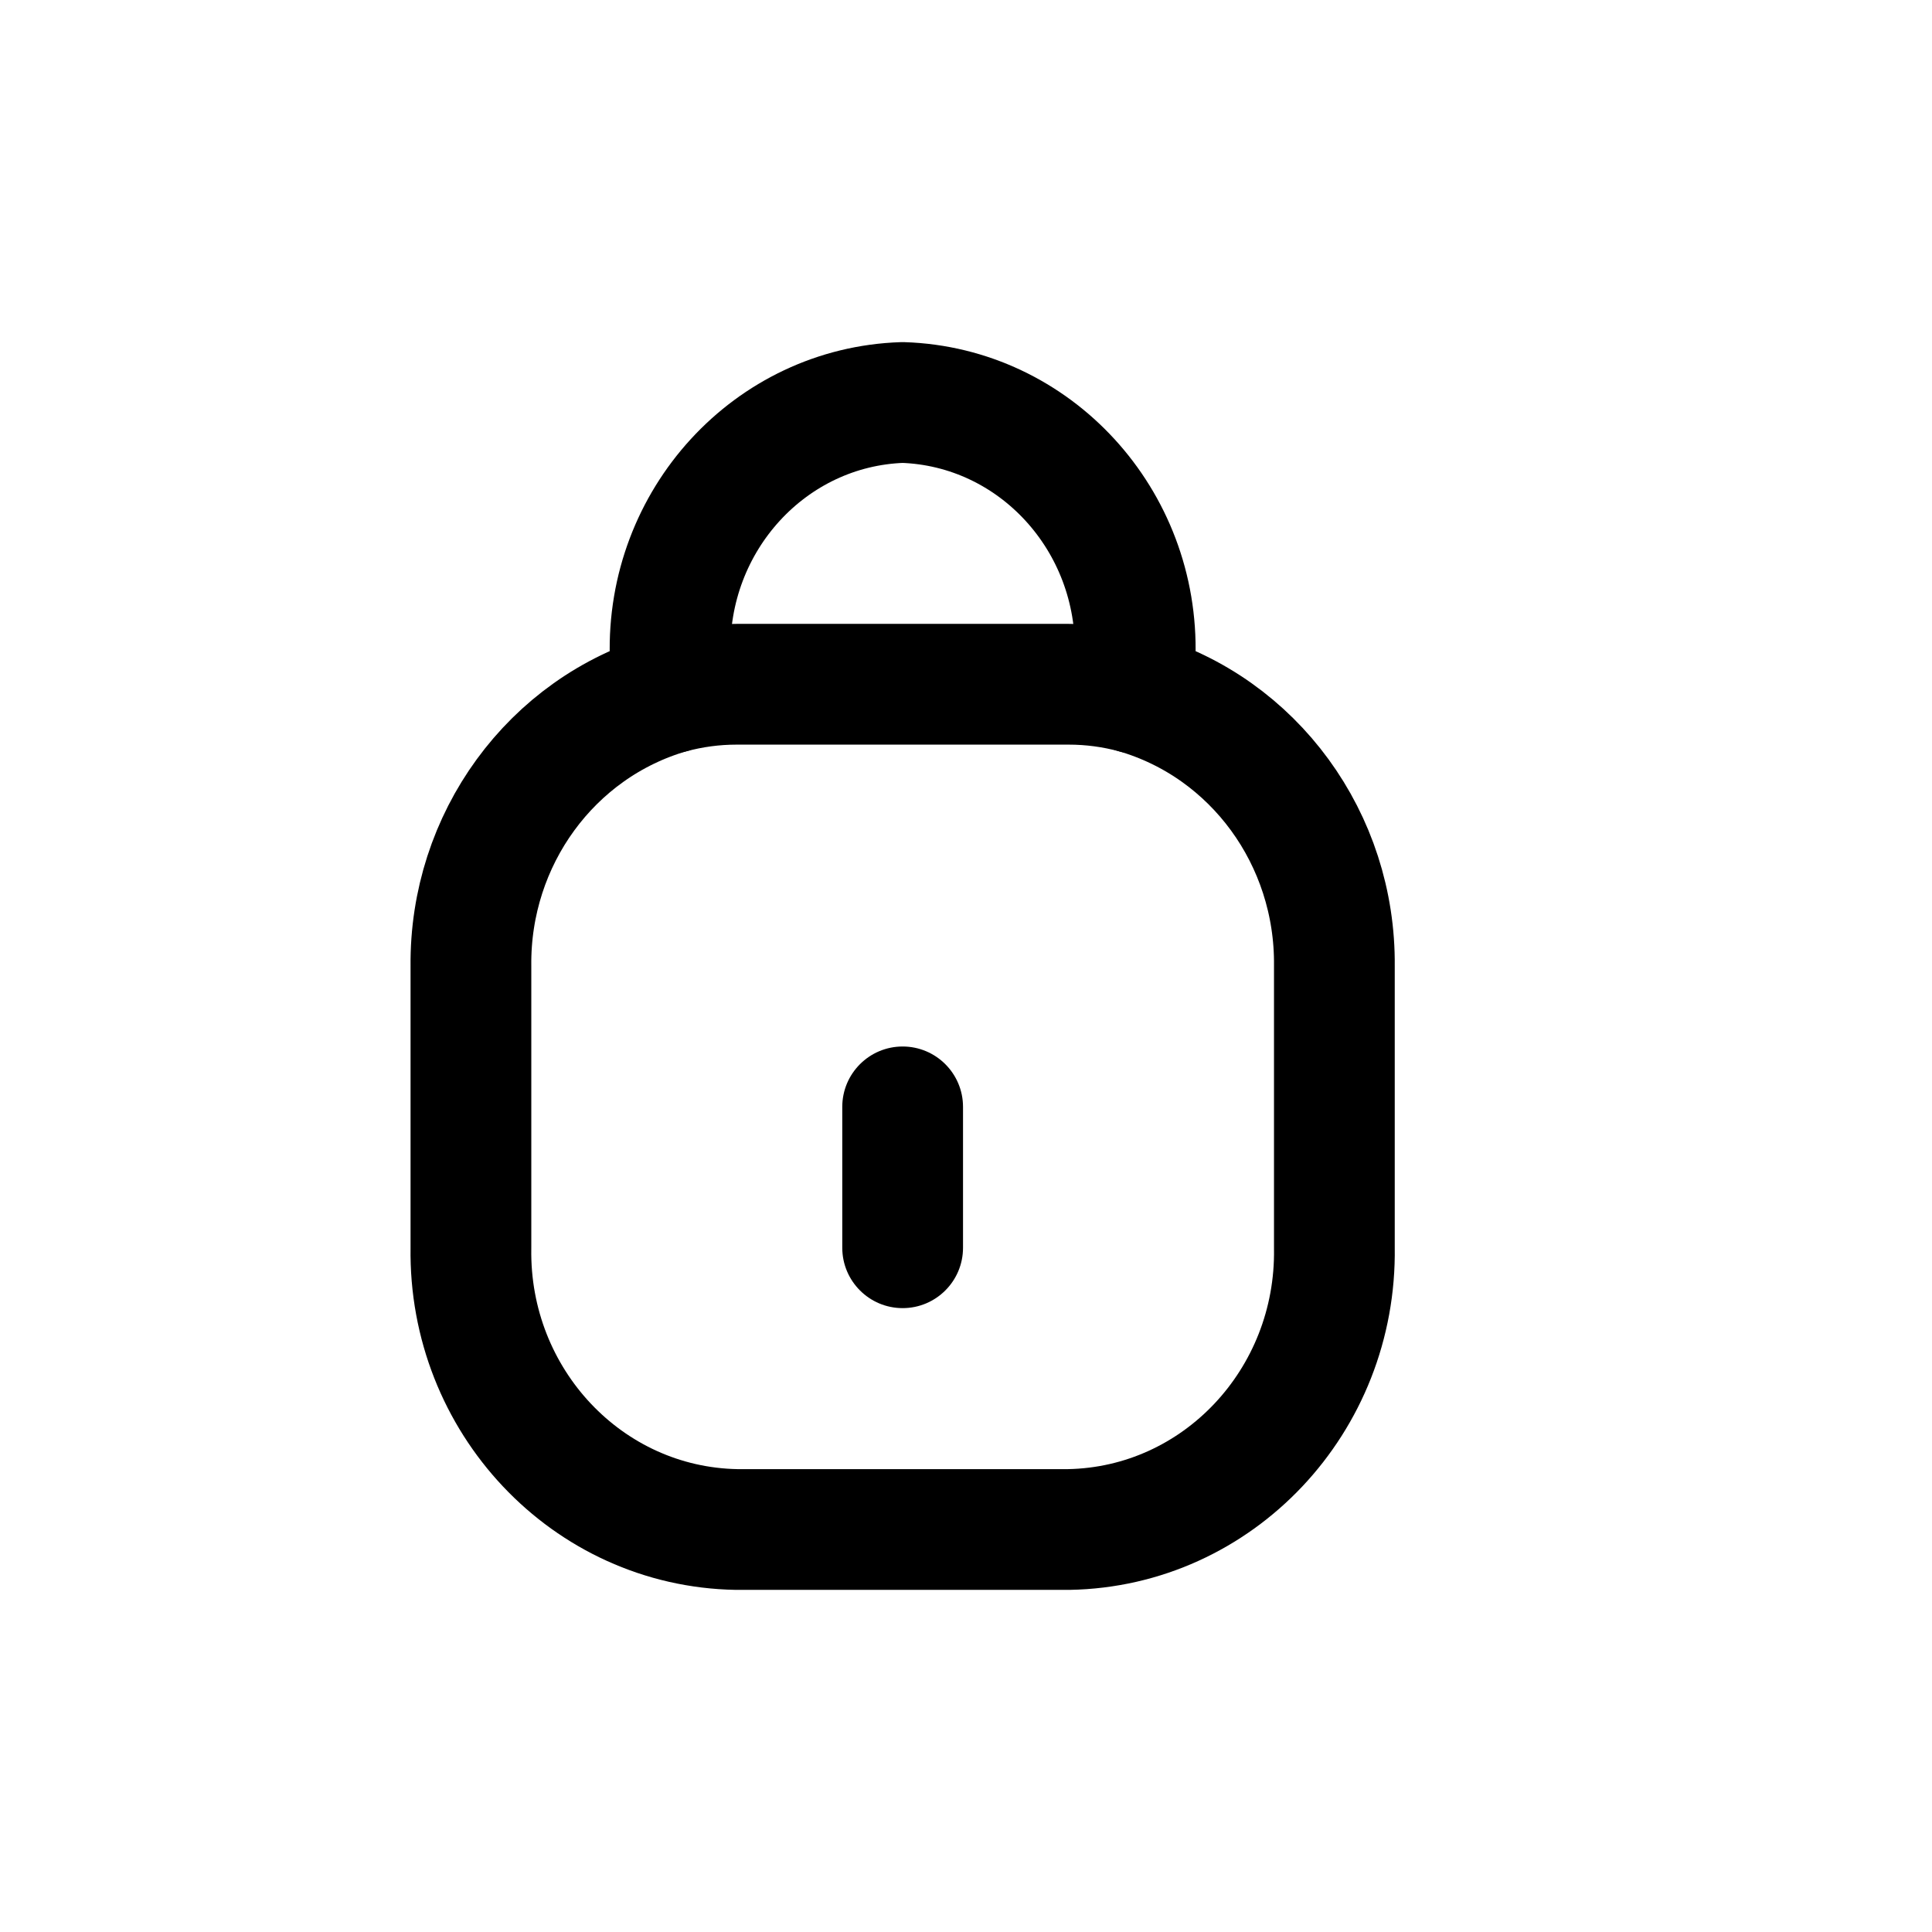 <?xml version="1.0" encoding="utf-8"?>
<svg width="800px" height="800px" viewBox="0 0 24 24" fill="none" xmlns="http://www.w3.org/2000/svg">
<path fill-rule="evenodd" clip-rule="evenodd" d="M13.275 19H9.151C7.297 18.968 5.82 17.401 5.85 15.5V12C5.834 10.426 6.848 9.037 8.325 8.61V8.15C8.276 6.463 9.568 5.053 11.213 5C12.858 5.053 14.15 6.463 14.101 8.15V8.61C15.578 9.037 16.592 10.426 16.576 12V15.5C16.606 17.401 15.129 18.968 13.275 19Z" stroke="#000000" stroke-width="1.5" stroke-linecap="round" stroke-linejoin="round"/>
<path d="M10.463 15.5C10.463 15.914 10.799 16.25 11.213 16.25C11.627 16.25 11.963 15.914 11.963 15.5H10.463ZM11.963 13.75C11.963 13.336 11.627 13 11.213 13C10.799 13 10.463 13.336 10.463 13.75H11.963ZM13.904 9.334C14.303 9.442 14.716 9.207 14.825 8.807C14.933 8.407 14.698 7.995 14.298 7.886L13.904 9.334ZM13.276 8.5L13.276 9.25L13.277 9.25L13.276 8.5ZM9.151 8.5L9.15 9.25H9.151V8.5ZM8.129 7.886C7.729 7.995 7.494 8.407 7.602 8.807C7.711 9.207 8.123 9.442 8.523 9.334L8.129 7.886ZM11.963 15.5V13.75H10.463V15.5H11.963ZM14.298 7.886C13.964 7.796 13.621 7.75 13.275 7.75L13.277 9.25C13.488 9.25 13.699 9.278 13.904 9.334L14.298 7.886ZM13.276 7.75H9.151V9.25H13.276V7.75ZM9.152 7.75C8.806 7.75 8.462 7.796 8.129 7.886L8.523 9.334C8.728 9.278 8.939 9.25 9.15 9.25L9.152 7.75Z" fill="#000000"/>
</svg>